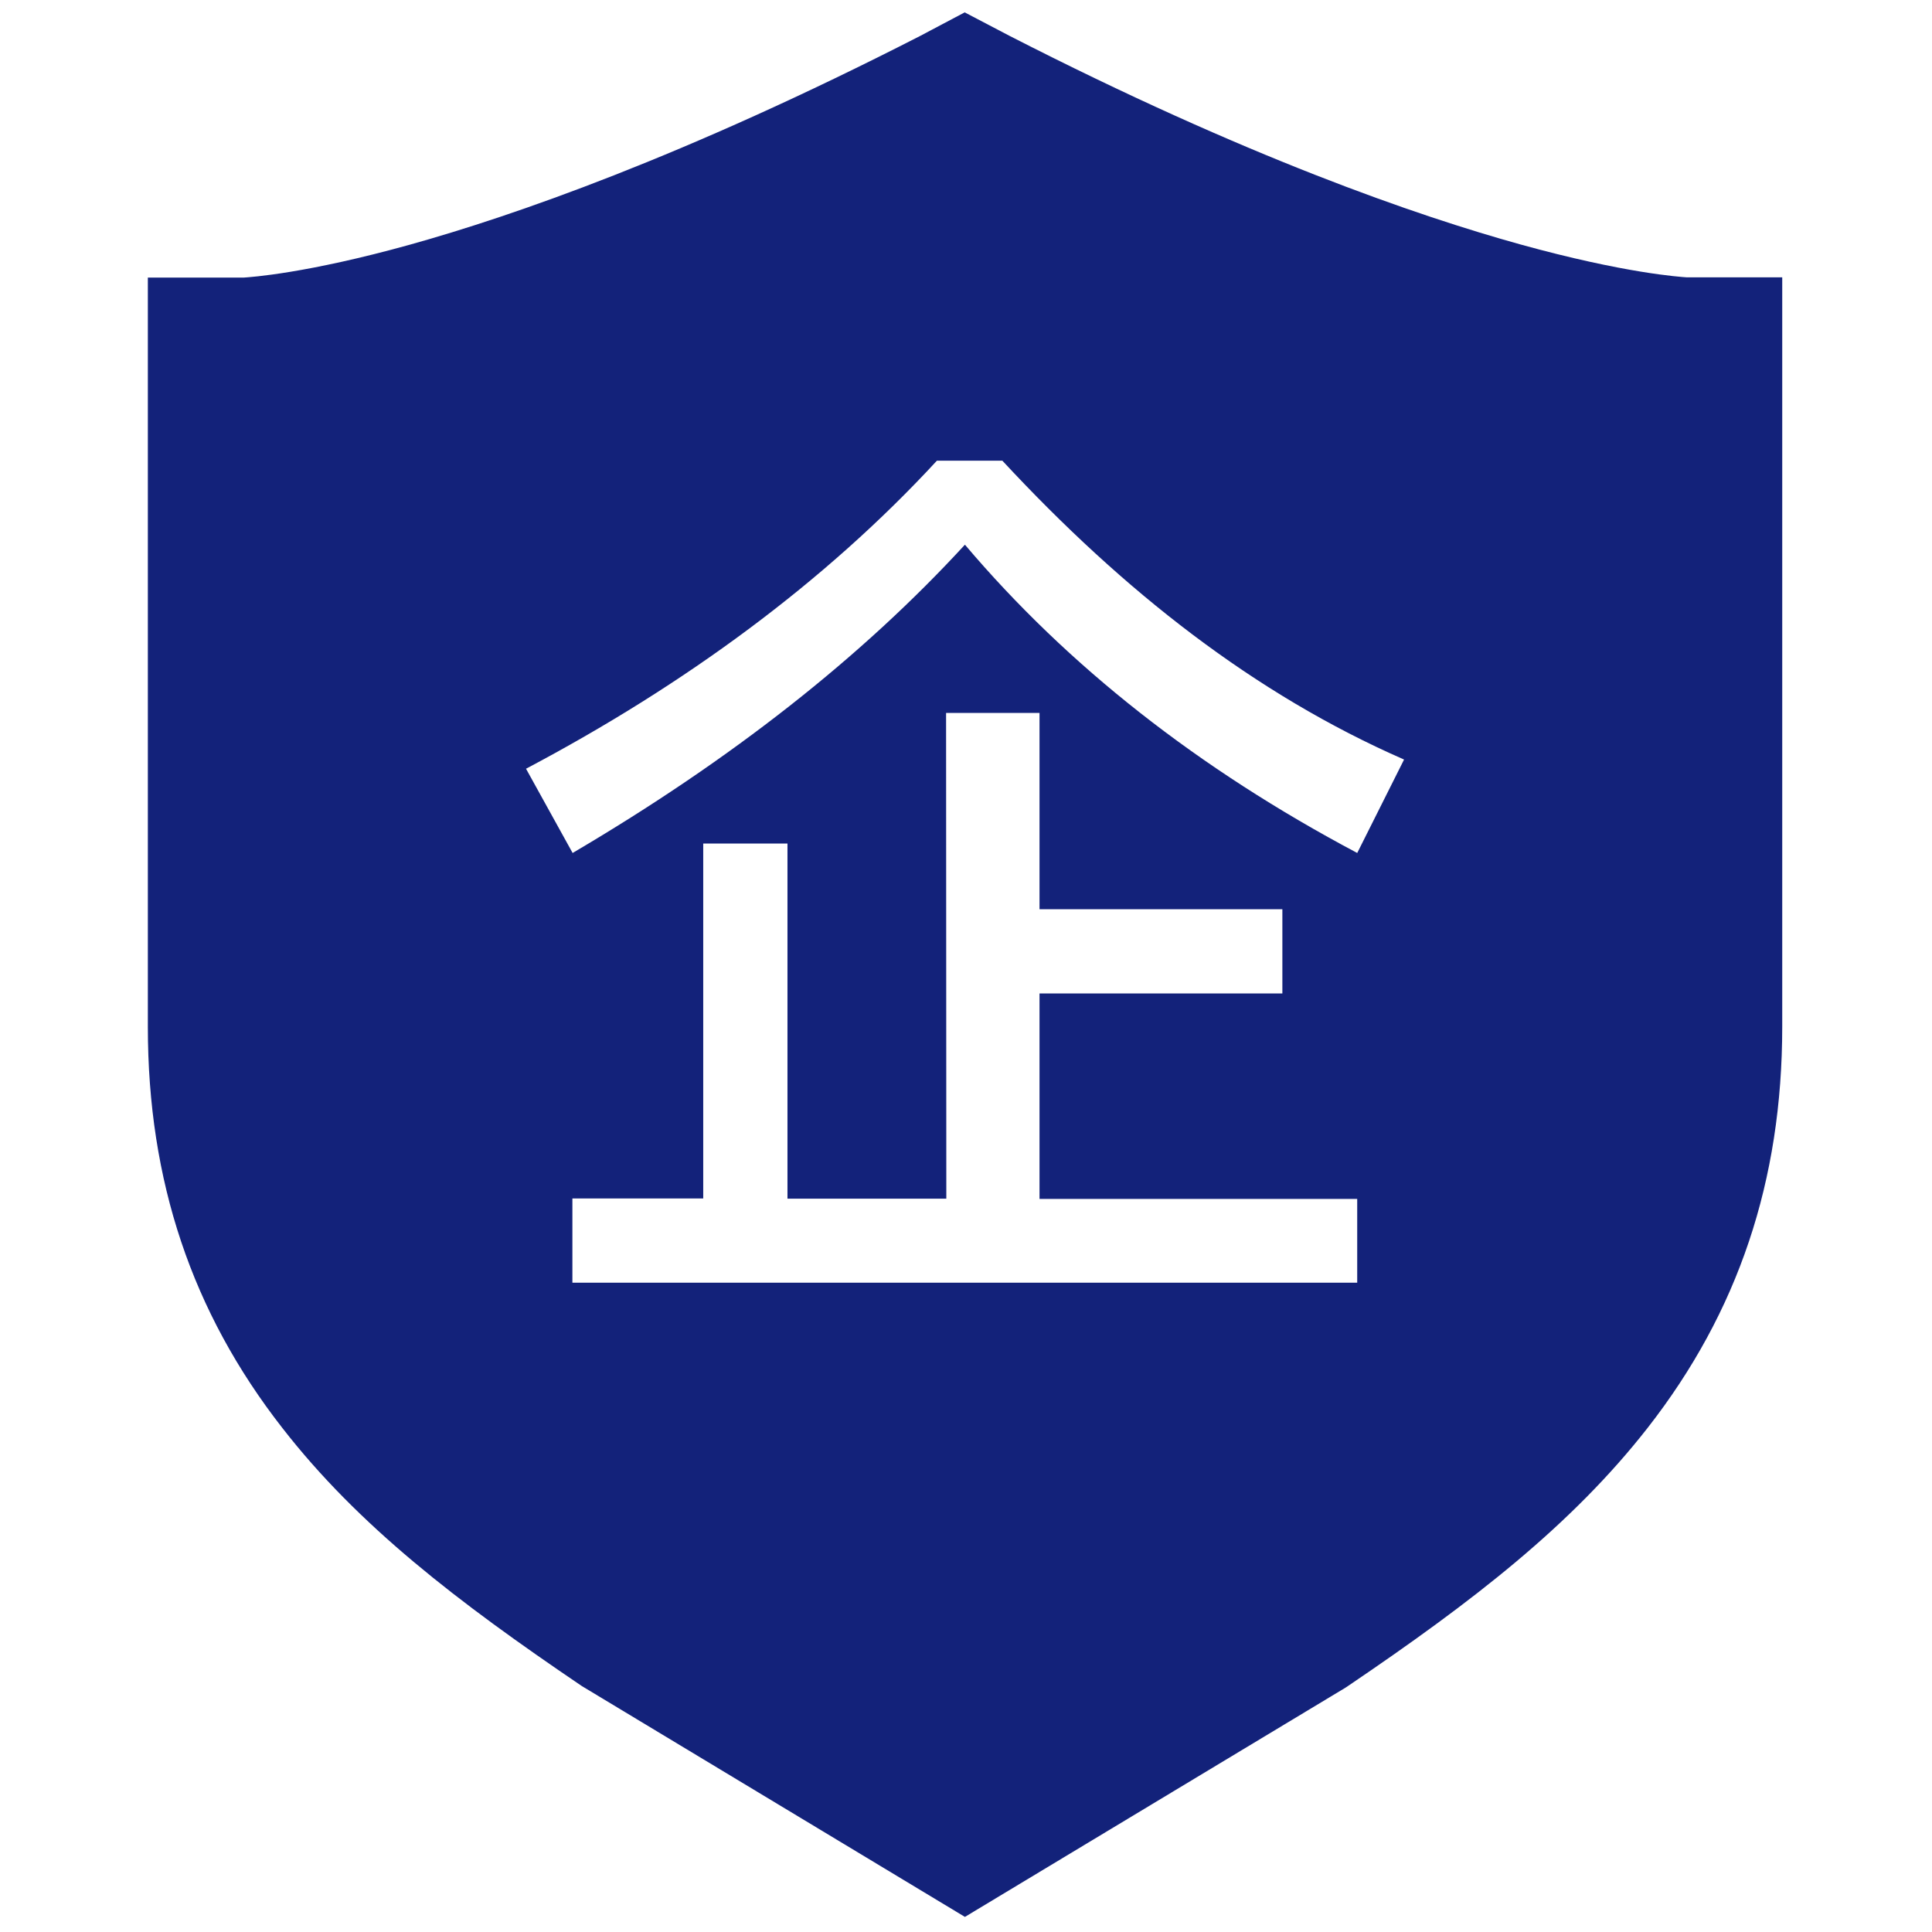 <?xml version="1.0" encoding="utf-8"?>
<!-- Generator: Adobe Illustrator 16.0.0, SVG Export Plug-In . SVG Version: 6.00 Build 0)  -->
<!DOCTYPE svg PUBLIC "-//W3C//DTD SVG 1.1//EN" "http://www.w3.org/Graphics/SVG/1.1/DTD/svg11.dtd">
<svg version="1.1" id="图层_1" xmlns="http://www.w3.org/2000/svg" xmlns:xlink="http://www.w3.org/1999/xlink" x="0px" y="0px"
	 width="400px" height="400px" viewBox="0 0 400 400" enable-background="new 0 0 400 400" xml:space="preserve">
<g>
	<path fill="#13227A" d="M349.261,57.423c-1.366-0.098-12.865-0.828-34.497-6.821c-21.244-5.893-56.81-18.123-105.729-43.168
		l-9.305-4.872l-9.305,4.922c-48.92,25.041-84.389,37.272-105.536,43.166c-21.535,5.993-33.036,6.723-34.399,6.82H30.61v155.135
		c0,31.863,9.109,59.053,27.871,83.072c15.688,20.172,36.152,35.912,61.974,53.399l79.322,47.798l78.785-47.455l0.583-0.388
		c25.825-17.492,46.239-33.277,61.977-53.4c18.762-24.021,27.87-51.158,27.87-83.073V57.423H349.261z M281,265.568H118.509v-17.442
		h27.087V174.65h17.442v73.524h32.888l-0.05-100.564h19.345v40.634h50.28v17.441h-50.28v42.537h65.774v17.346H281z M281,176.6
		c-32.891-17.443-59.931-38.687-81.223-63.828c-21.293,23.193-48.333,44.483-81.223,63.828l-9.646-17.443
		c32.839-17.346,61.878-38.636,85.072-63.778h13.546c25.143,27.091,52.232,48.336,83.17,61.879L281,176.6z M281,176.6"/>
</g>
</svg>
